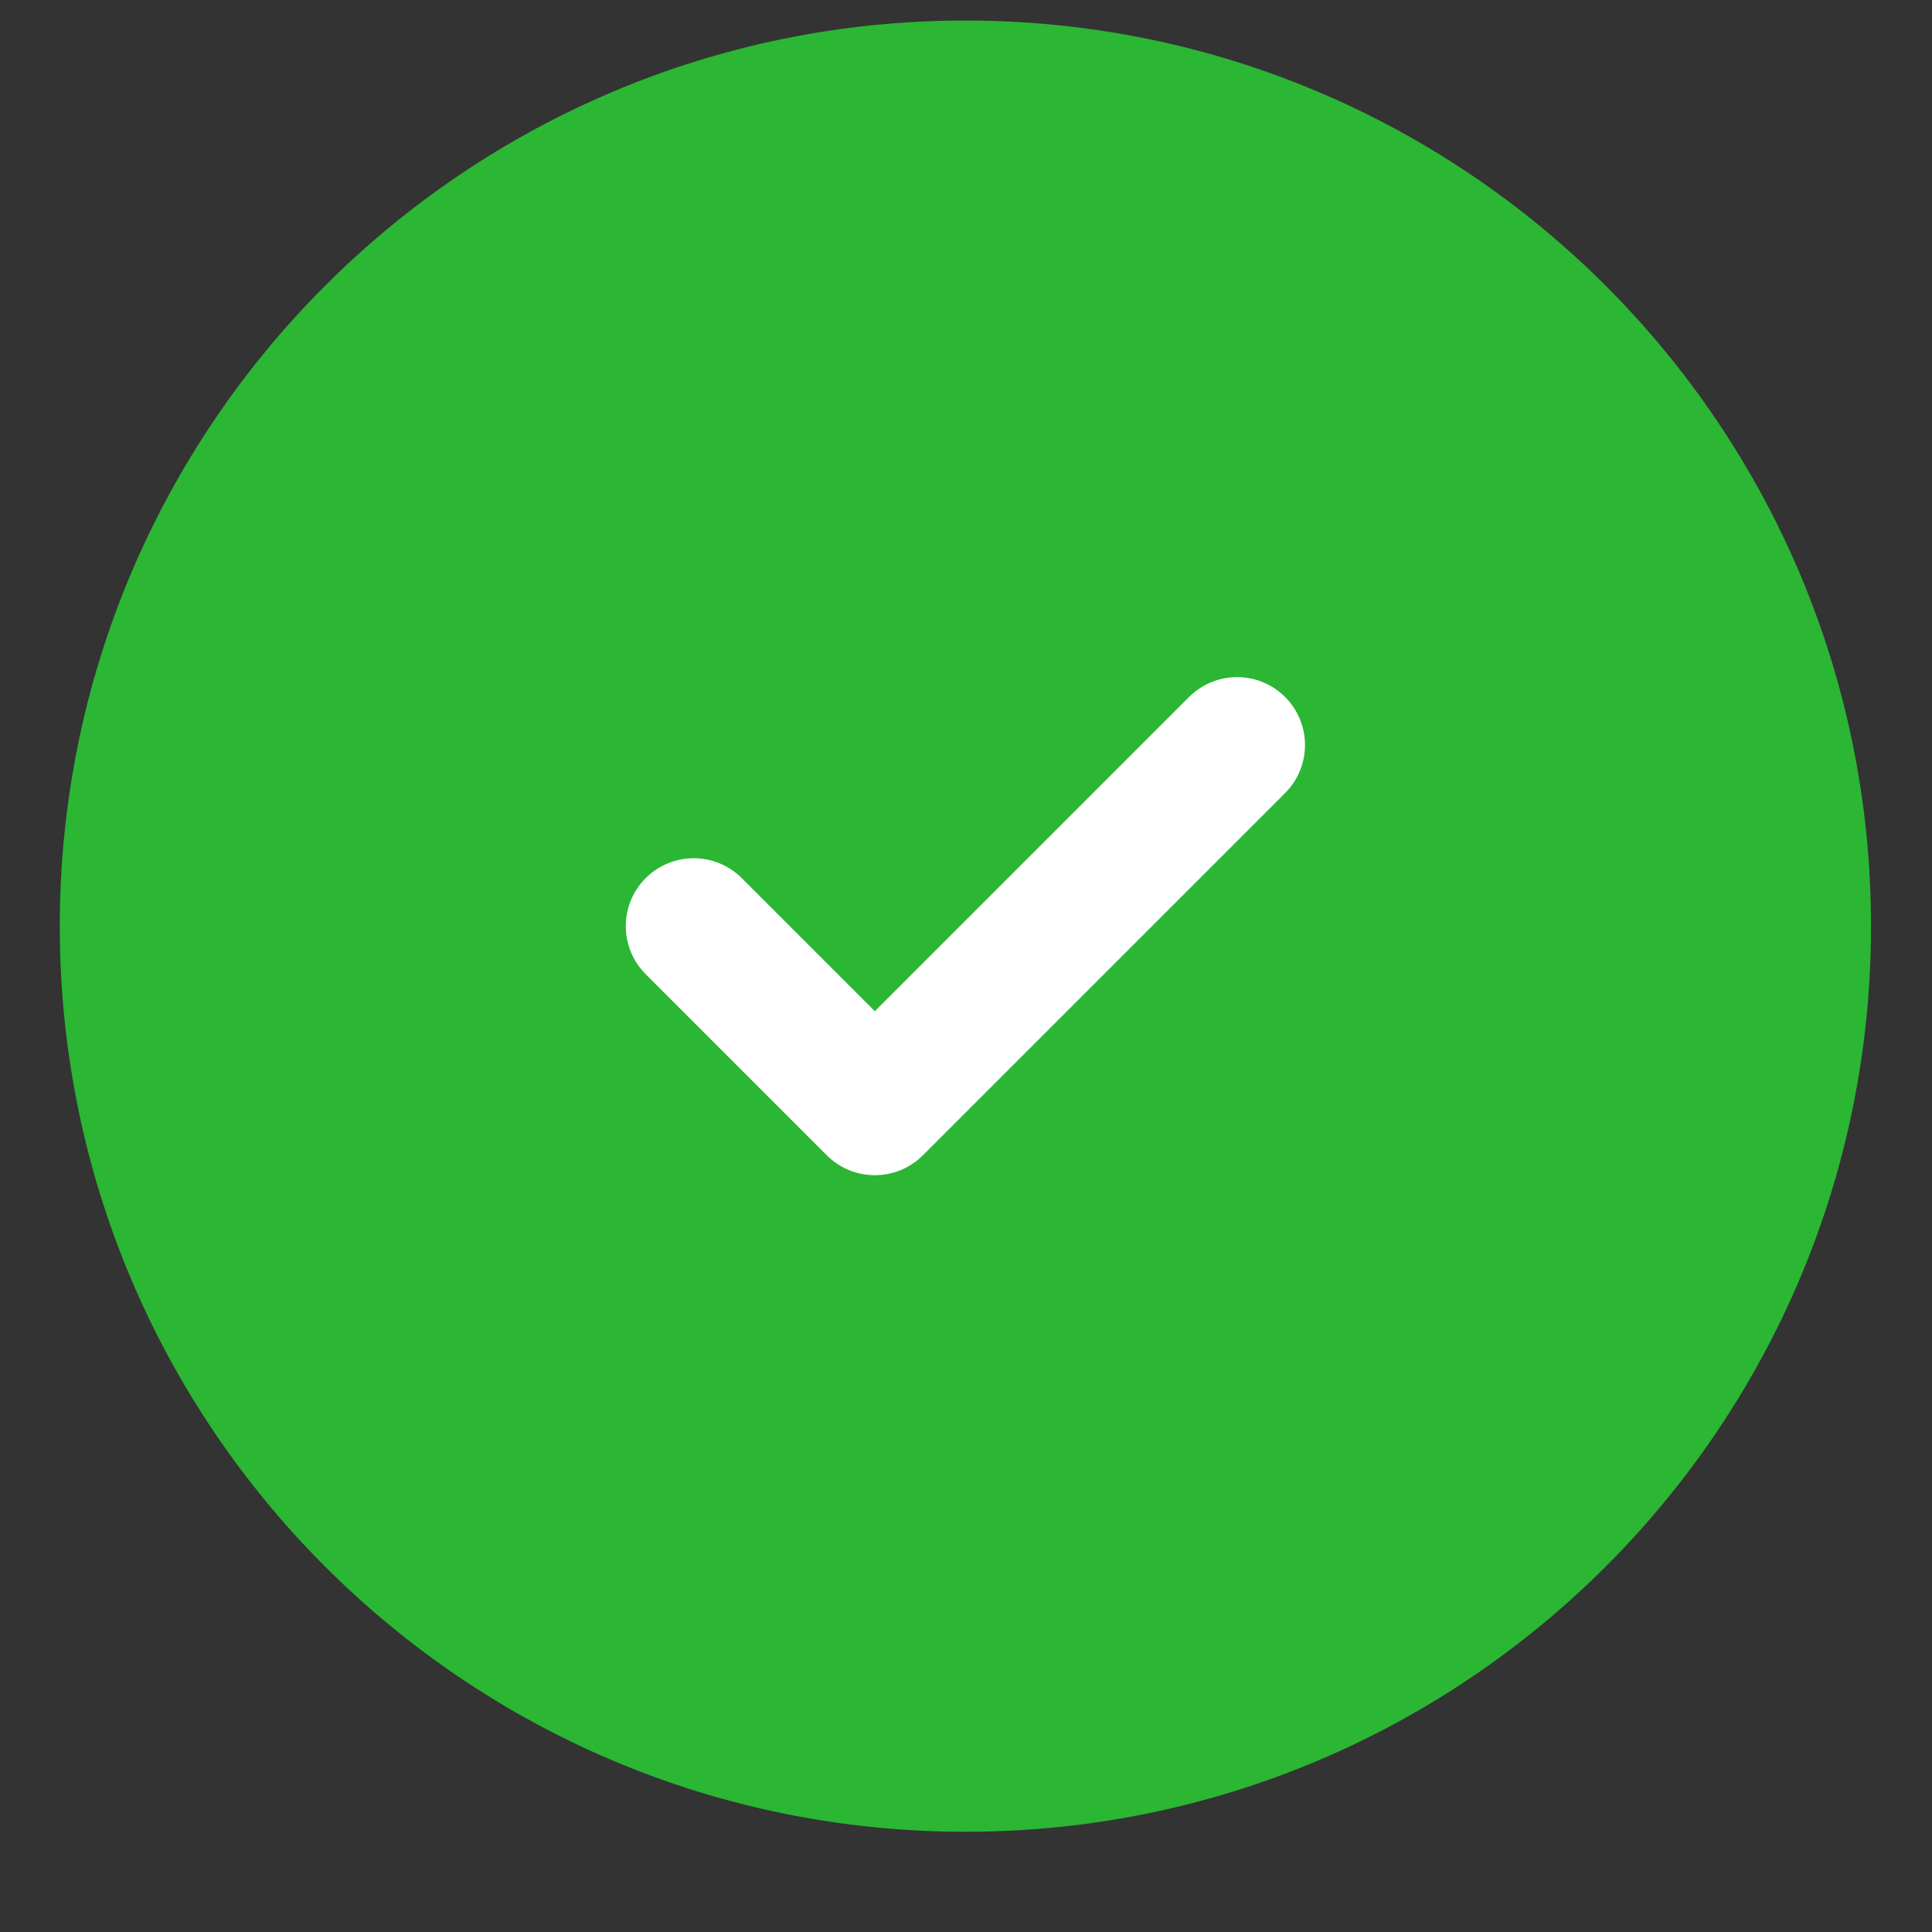 <svg xmlns="http://www.w3.org/2000/svg" fill="none" viewBox="0 0 16 16" height="16" width="16">
<rect x="0" y="0" width="16" height="16" fill="#333333" stroke="none"/>
<path fill="#2BB634" d="M7.995 15.17C12.137 15.17 15.495 11.812 15.495 7.67C15.495 3.528 12.137 0.17 7.995 0.17C3.853 0.17 0.495 3.528 0.495 7.67C0.495 11.812 3.853 15.17 7.995 15.17Z"></path>
<path stroke-linejoin="round" stroke-linecap="round" stroke-width="1.125" stroke="white" d="M5.745 7.67L7.245 9.17L10.245 6.17"></path>
</svg>
